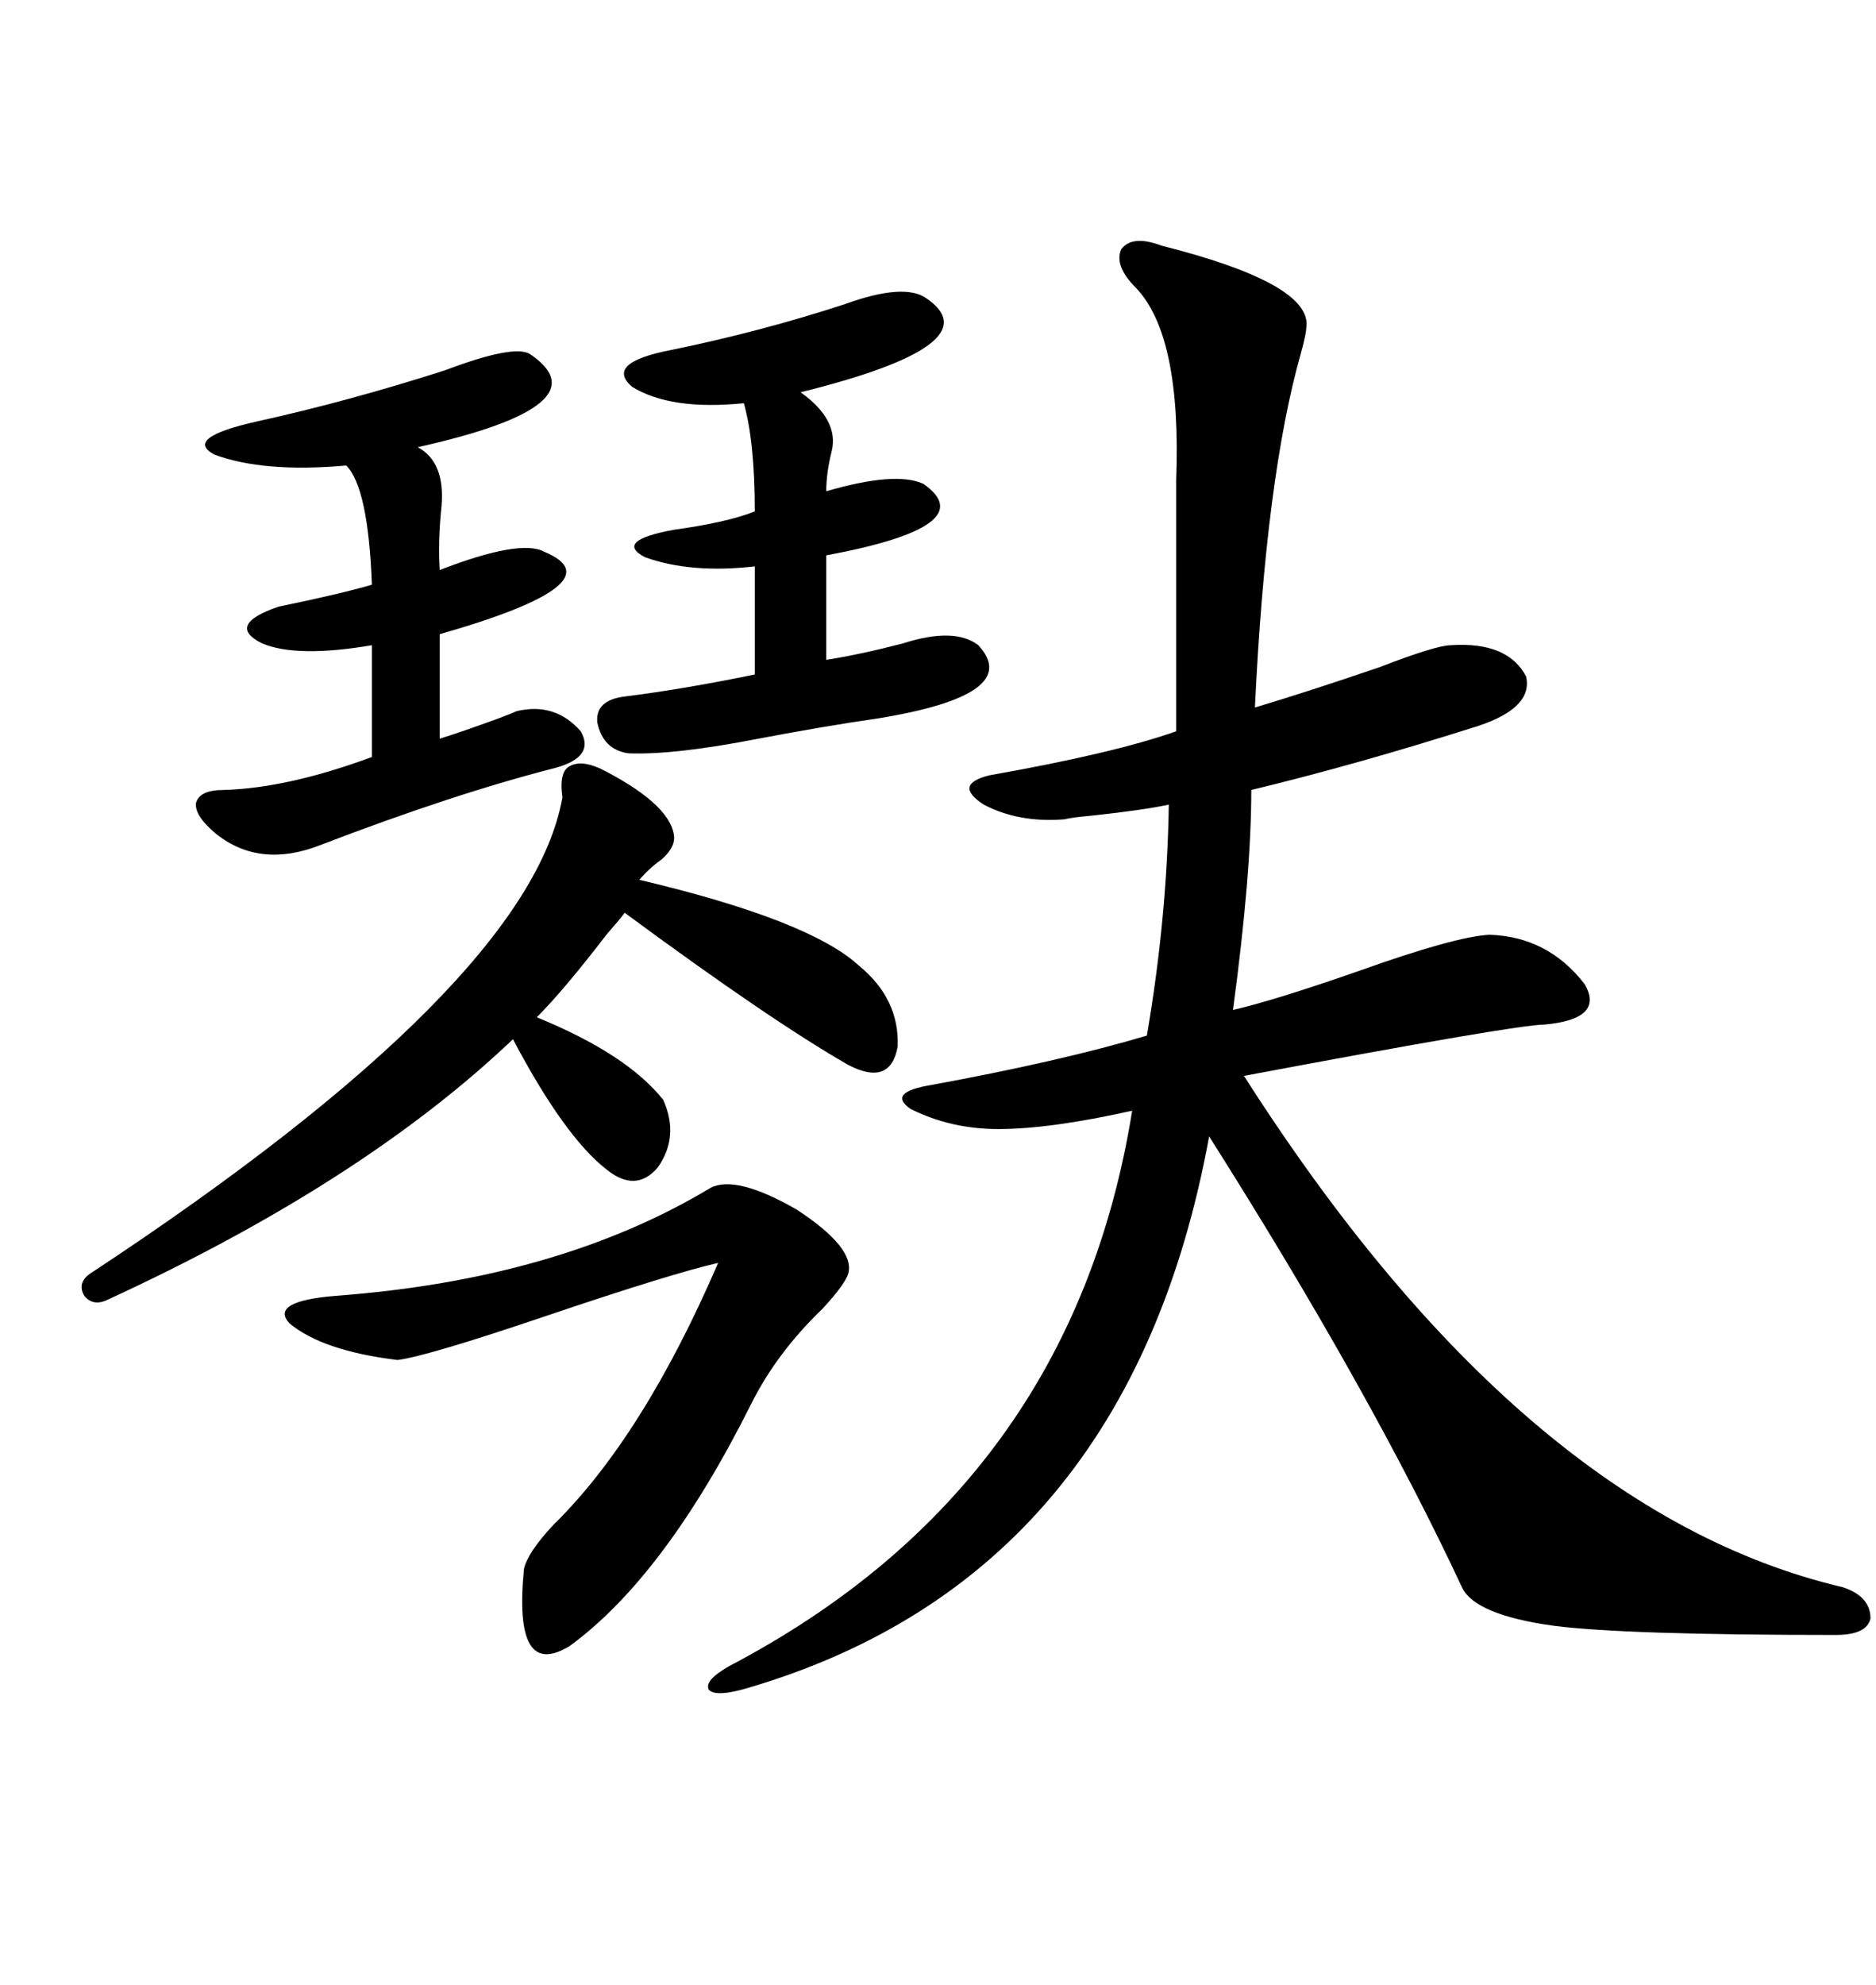 <svg xmlns="http://www.w3.org/2000/svg" xmlns:xlink="http://www.w3.org/1999/xlink" width="300" height="317.285"><path d="M185.74 39.26L185.74 39.26Q210.06 45.41 208.89 52.44L208.89 52.44Q208.89 53.32 208.01 56.54L208.01 56.54Q202.44 76.17 200.68 113.09L200.68 113.09Q209.47 110.45 220.61 106.64L220.61 106.64Q229.69 103.13 232.03 103.13L232.03 103.13Q241.11 102.54 244.04 108.11L244.04 108.11Q245.21 113.09 236.43 116.02L236.43 116.02Q217.09 122.17 200.10 126.27L200.10 126.27Q200.10 139.75 197.17 161.43L197.17 161.43Q203.61 159.96 217.09 155.27L217.09 155.27Q232.62 149.71 238.18 149.41L238.18 149.41Q247.56 149.71 253.42 157.32L253.42 157.32Q256.64 162.89 246.97 163.77L246.97 163.77Q242.58 163.77 198.93 171.97L198.93 171.97Q243.46 241.70 294.73 253.71L294.73 253.71Q299.12 255.18 299.12 258.69L299.12 258.69Q298.54 261.33 293.55 261.33L293.55 261.33Q259.86 261.33 248.44 259.86L248.44 259.86Q235.84 258.11 233.79 253.71L233.79 253.71Q219.14 222.36 193.36 181.64L193.36 181.64Q180.47 251.95 119.53 269.82L119.53 269.82Q114.55 271.29 113.38 270.12L113.38 270.12Q112.50 268.65 116.60 266.31L116.60 266.31Q171.39 237.60 181.05 177.54L181.05 177.54Q167.87 180.47 159.67 180.47L159.67 180.47Q152.05 180.47 145.61 177.25L145.61 177.25Q141.80 174.61 148.83 173.44L148.83 173.44Q169.63 169.63 183.40 165.53L183.40 165.53Q186.62 146.78 186.91 128.61L186.91 128.61Q182.81 129.49 174.61 130.37L174.61 130.37Q171.39 130.66 170.21 130.96L170.21 130.96Q162.89 131.54 157.32 128.61L157.32 128.61Q152.34 125.39 158.20 123.93L158.20 123.93Q178.13 120.41 188.09 116.89L188.09 116.89L188.09 76.76Q188.96 53.61 181.64 46.00L181.64 46.00Q178.13 42.48 179.30 39.84L179.30 39.84Q181.05 37.50 185.74 39.26ZM96.97 123.34L96.97 123.34Q107.52 128.91 107.81 133.89L107.81 133.89Q107.81 135.64 105.76 137.40L105.76 137.40Q103.71 138.87 102.25 140.63L102.25 140.63Q129.49 147.07 137.40 154.39L137.40 154.39Q143.85 159.67 143.55 167.29L143.55 167.29Q142.38 173.73 135.64 170.21L135.64 170.21Q123.34 163.18 99.90 145.90L99.90 145.90Q99.02 147.07 96.97 149.41L96.97 149.41Q90.23 158.20 85.84 162.60L85.84 162.60Q100.20 168.46 106.05 175.78L106.05 175.78Q108.69 181.64 105.18 186.62L105.18 186.62Q101.66 190.72 96.97 186.91L96.97 186.91Q90.23 181.64 82.03 166.11L82.03 166.11Q58.01 188.96 17.29 207.71L17.29 207.71Q14.94 208.89 13.48 207.13L13.48 207.13Q12.30 205.08 14.36 203.61L14.36 203.61Q84.67 157.32 89.94 127.44L89.94 127.44Q89.36 123.34 91.11 122.46L91.11 122.46Q93.16 121.29 96.97 123.34ZM84.67 56.54L84.67 56.54Q96.97 64.75 66.80 71.48L66.80 71.48Q71.19 73.83 70.61 80.86L70.61 80.86Q70.02 86.43 70.31 91.11L70.31 91.11Q83.20 86.13 87.01 88.18L87.01 88.18Q99.02 93.16 70.31 101.37L70.31 101.37L70.31 118.07Q73.24 117.19 79.69 114.84L79.69 114.84Q82.03 113.96 82.62 113.67L82.62 113.67Q88.77 112.21 92.87 116.89L92.87 116.89Q95.21 121.00 88.77 122.75L88.77 122.75Q72.66 126.86 51.27 135.06L51.27 135.06Q41.60 138.87 34.57 133.30L34.57 133.30Q31.05 130.37 31.35 128.32L31.35 128.32Q31.93 126.27 35.74 126.27L35.74 126.27Q46.00 125.98 59.47 121.00L59.47 121.00L59.47 103.13Q47.46 105.18 41.89 102.83L41.89 102.83Q36.04 99.90 44.53 96.97L44.53 96.97Q54.49 94.92 59.47 93.46L59.47 93.46Q58.89 77.93 55.37 74.41L55.37 74.41Q42.19 75.59 34.28 72.66L34.28 72.66Q29.30 70.02 41.02 67.38L41.02 67.38Q55.66 64.16 71.19 59.18L71.19 59.18Q82.03 55.08 84.67 56.54ZM113.67 189.84L113.67 189.84Q117.77 187.79 127.44 193.36L127.44 193.36Q136.82 199.51 135.64 203.61L135.64 203.61Q135.06 205.37 131.54 209.18L131.54 209.18Q124.22 216.21 120.12 224.41L120.12 224.41Q106.35 251.95 91.11 263.09L91.11 263.09Q82.03 268.65 83.79 250.78L83.79 250.78Q84.38 248.14 88.48 243.75L88.48 243.75Q102.83 229.69 114.84 201.86L114.84 201.86Q107.23 203.61 87.30 210.35L87.30 210.35Q68.26 216.80 63.57 217.38L63.57 217.38Q51.56 215.92 46.29 211.52L46.29 211.52Q43.07 208.01 53.61 207.13L53.61 207.13Q89.36 204.49 113.67 189.84ZM148.24 47.75L148.24 47.75Q158.79 55.08 128.03 62.70L128.03 62.70Q134.18 67.09 133.01 72.07L133.01 72.07Q132.13 75.59 132.13 78.52L132.13 78.52Q143.26 75.29 147.66 77.34L147.66 77.34Q157.32 84.08 132.13 88.77L132.13 88.77L132.13 105.47Q137.70 104.59 144.43 102.83L144.43 102.83Q152.64 100.20 156.45 103.13L156.45 103.13Q163.77 111.04 140.33 114.84L140.33 114.84Q132.13 116.02 121.29 118.07L121.29 118.07Q107.81 120.70 100.49 120.41L100.49 120.41Q96.39 119.82 95.51 115.43L95.51 115.43Q95.21 111.91 99.90 111.33L99.90 111.33Q109.28 110.16 120.70 107.81L120.70 107.81L120.70 90.53Q110.45 91.70 103.13 89.06L103.13 89.06Q98.14 86.43 107.81 84.67L107.81 84.67Q116.31 83.50 120.70 81.74L120.70 81.74Q120.70 70.61 118.95 64.45L118.95 64.45Q107.23 65.63 101.07 61.82L101.07 61.82Q96.68 58.01 107.23 55.96L107.23 55.96Q121.58 53.03 135.06 48.63L135.06 48.63Q144.73 45.12 148.24 47.75Z"/></svg>